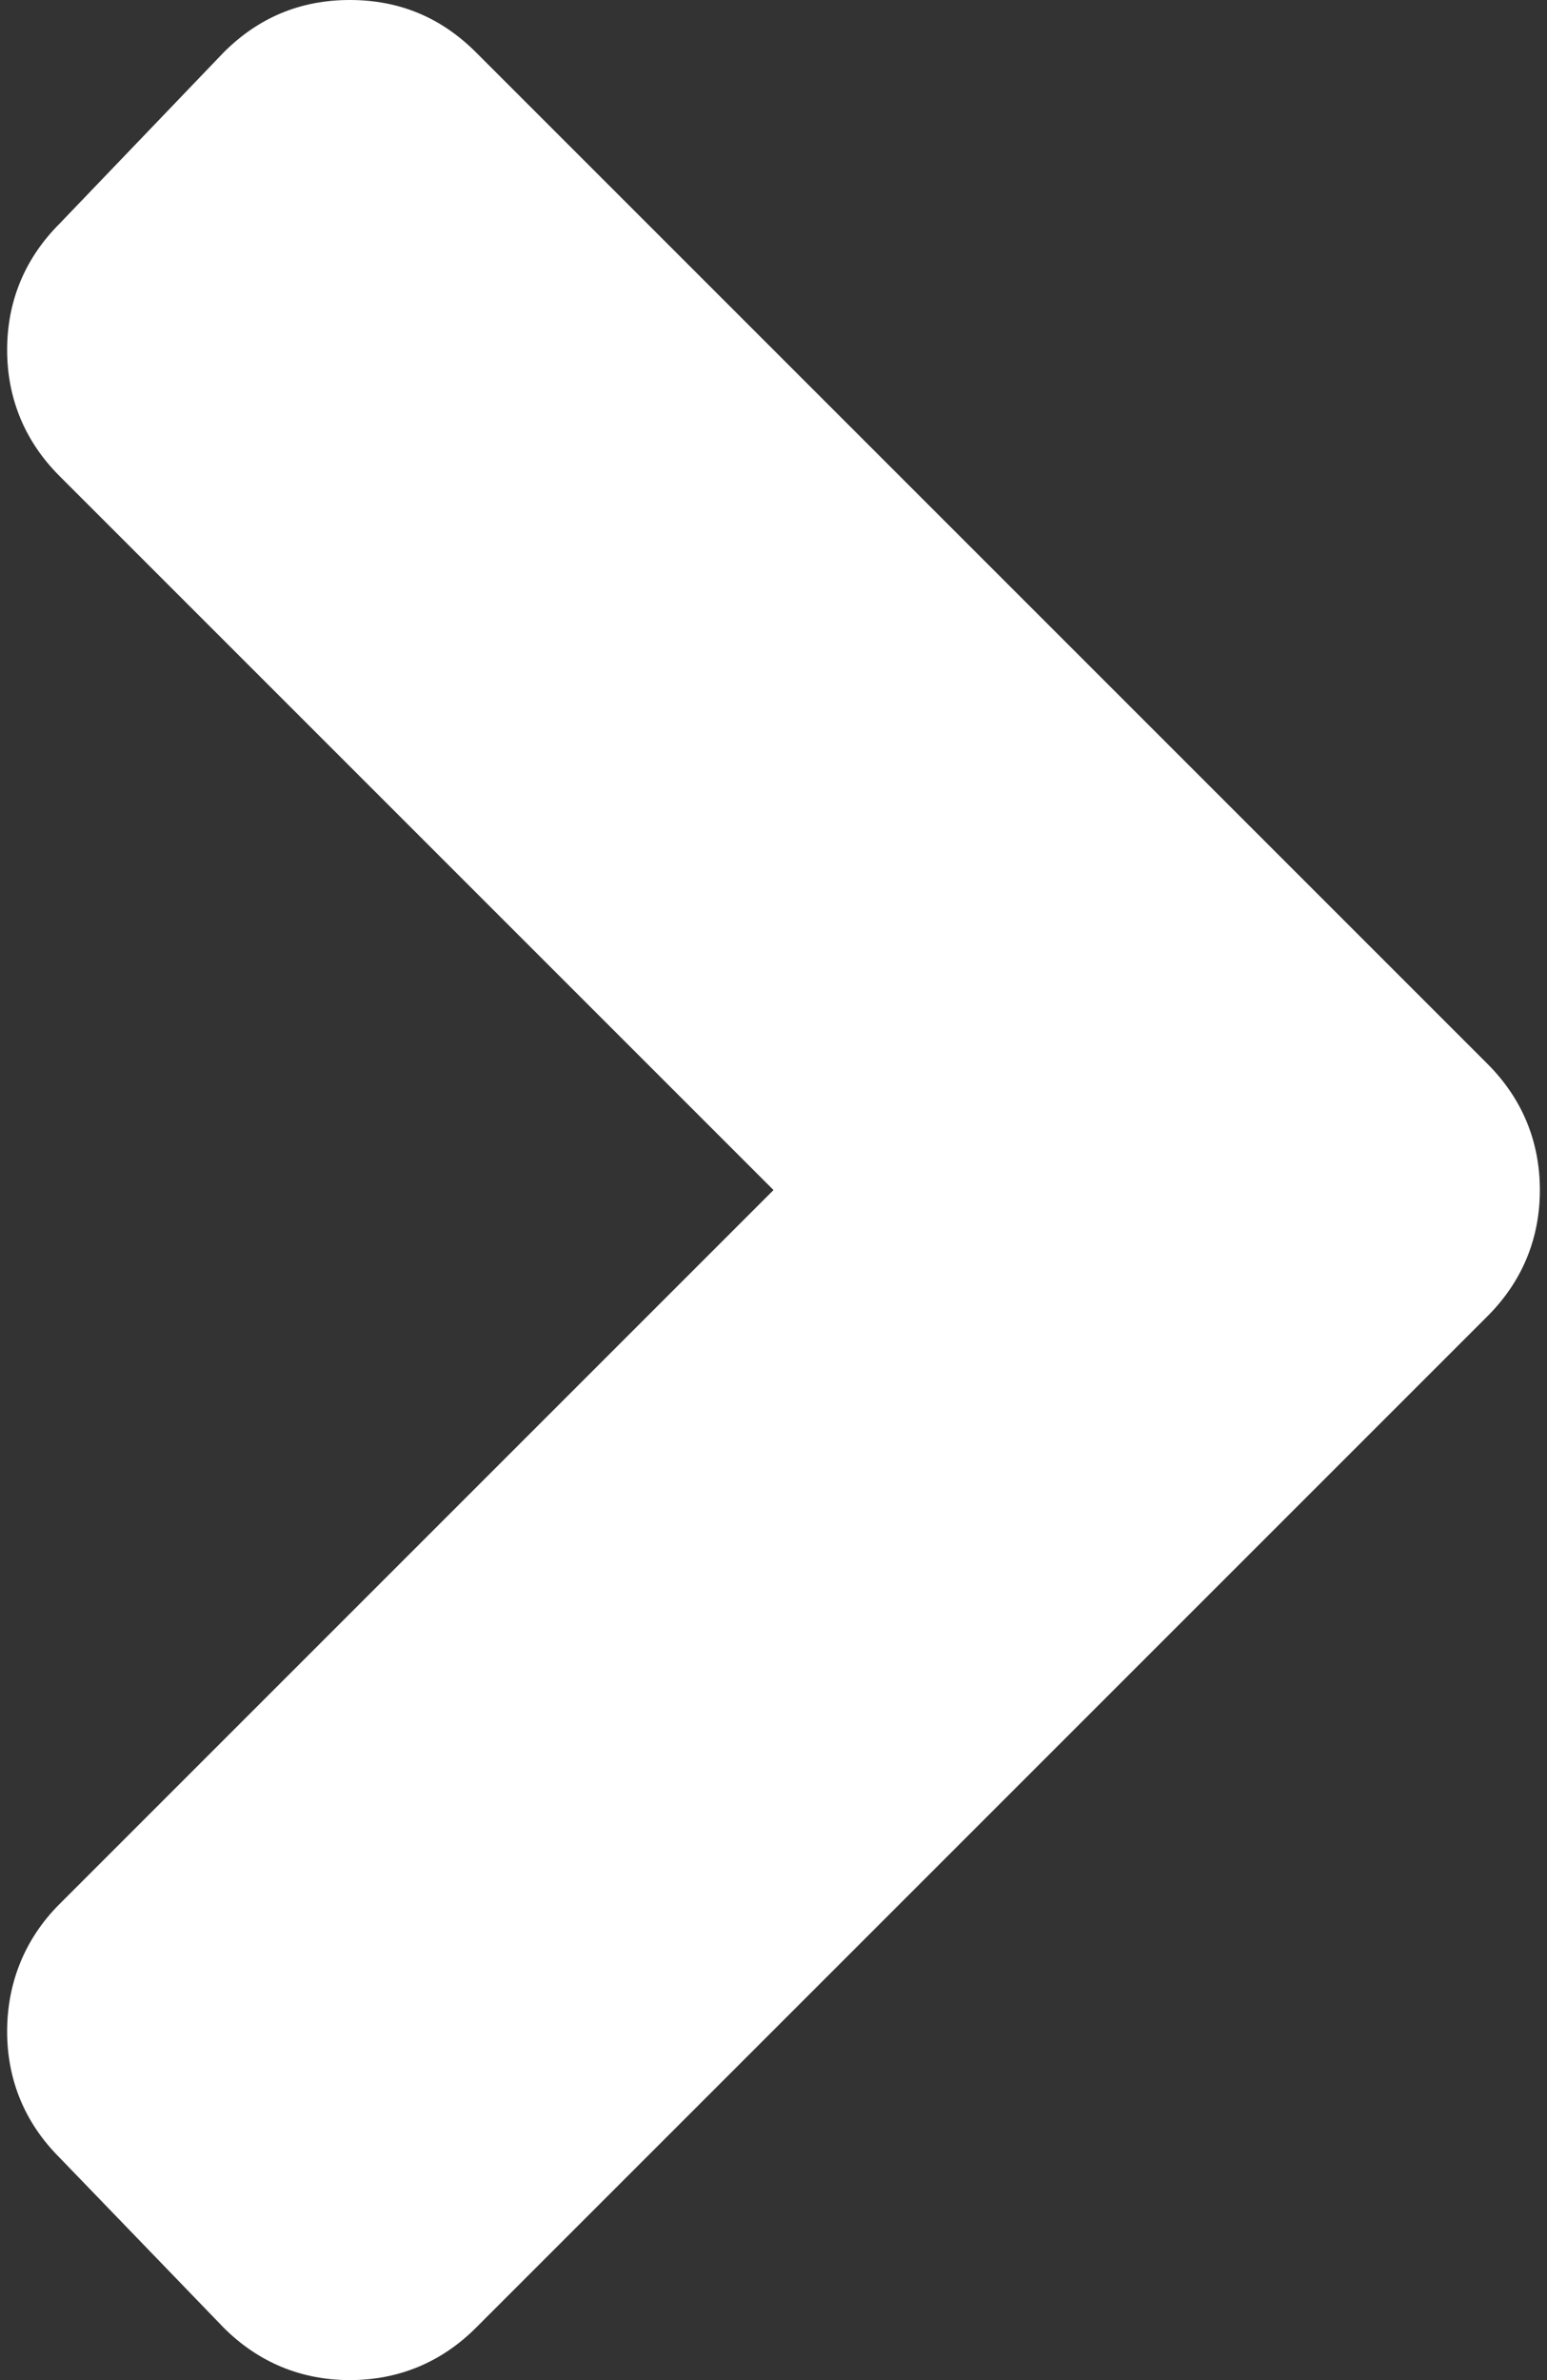 <svg id="Ebene_1" xmlns="http://www.w3.org/2000/svg" xmlns:xlink="http://www.w3.org/1999/xlink" viewBox="0 0 13 20" style="enable-background:new 0 0 13 20"><rect x="0" y="0" width="13" height="20" fill="#333333" stroke="none"/><style>.st0{fill:#fff}</style><g><path class="st0" d="M12.5 11.06 4 19.56C3.71 19.85 3.35 20 2.94 20s-.77-.15-1.06-.44L.5 18.13c-.29-.29-.44-.65-.44-1.06S.21 16.29.5 16l6-6-6-6C.21 3.71.06 3.35.06 2.94S.21 2.17.5 1.88l1.38-1.44C2.17.15 2.52.0 2.94.0S3.71.15 4 .44l8.5 8.5c.29.29.44.65.44 1.06S12.79 10.77 12.5 11.06z"/></g></svg>